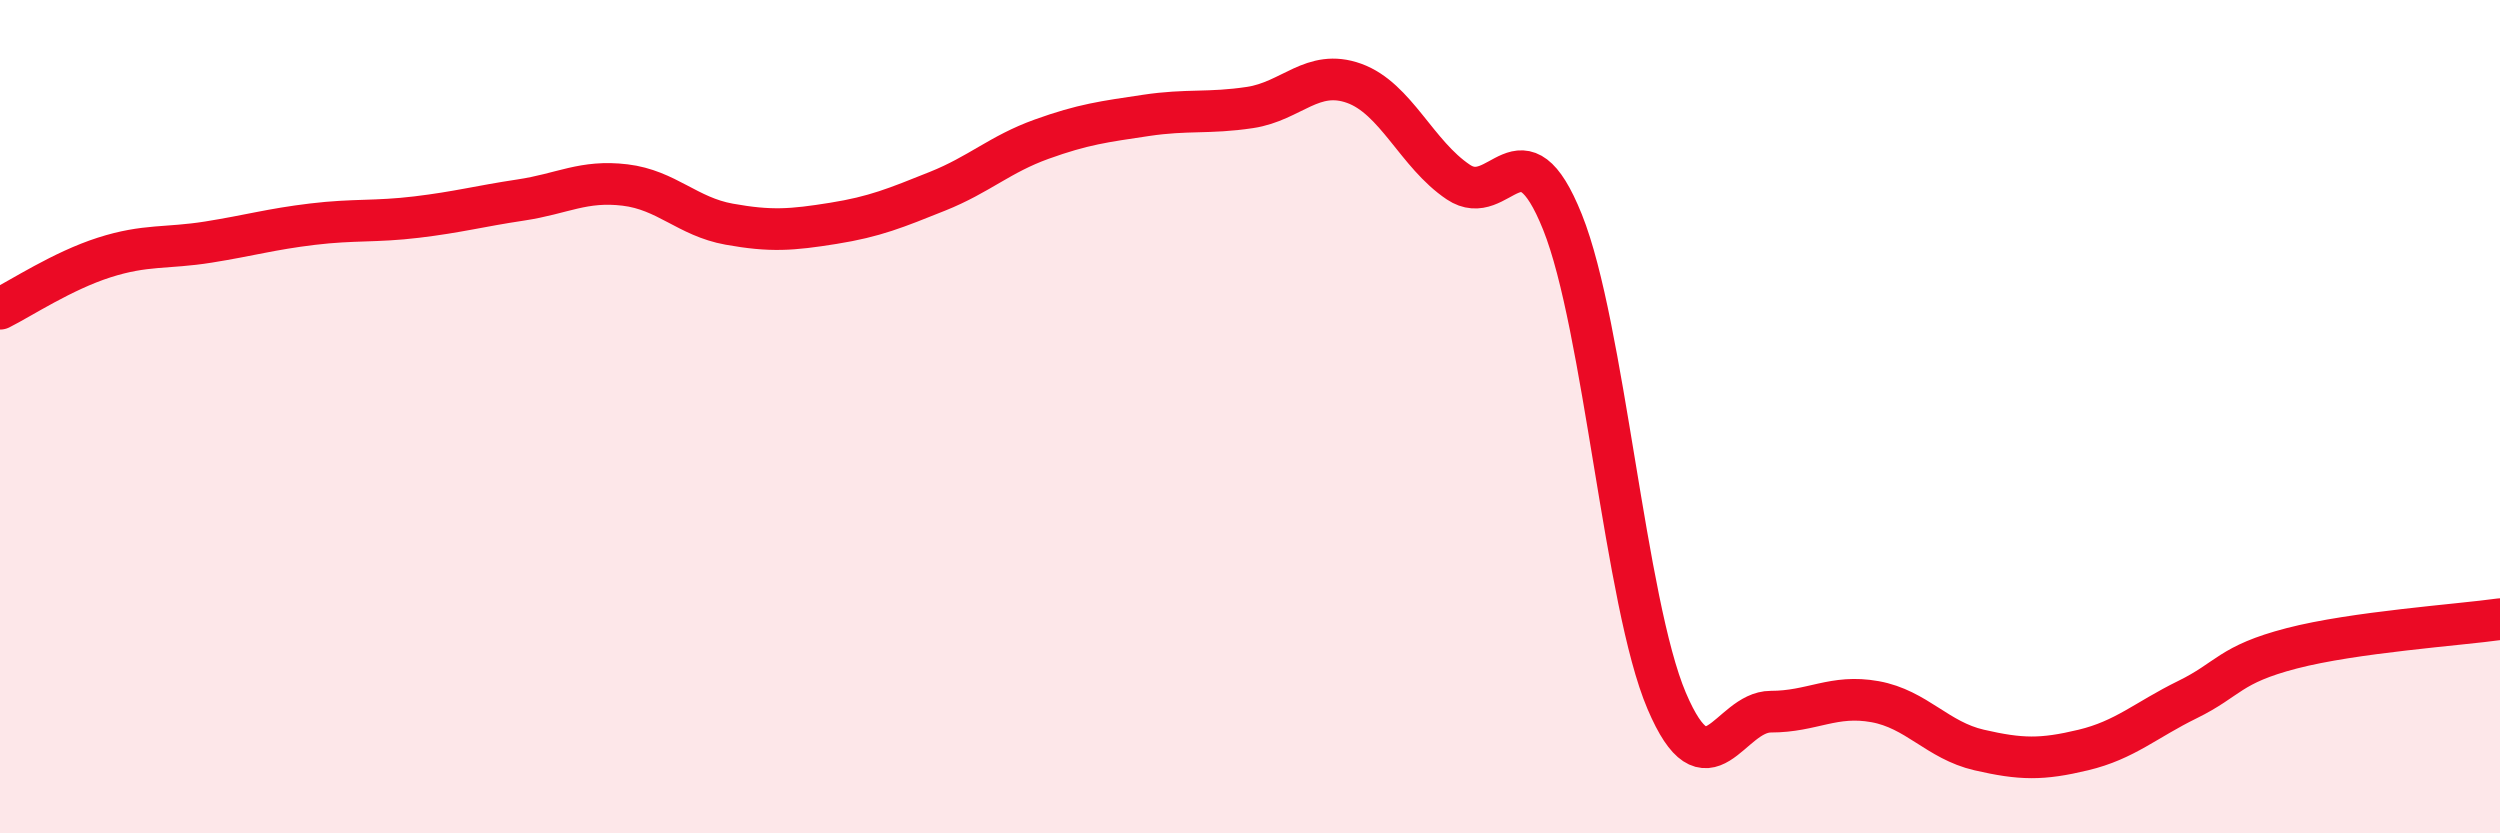 
    <svg width="60" height="20" viewBox="0 0 60 20" xmlns="http://www.w3.org/2000/svg">
      <path
        d="M 0,7.41 C 0.5,7.16 1.5,6.5 2.5,6.18 C 3.5,5.86 4,5.97 5,5.81 C 6,5.65 6.5,5.5 7.5,5.38 C 8.5,5.26 9,5.33 10,5.21 C 11,5.09 11.5,4.95 12.5,4.8 C 13.5,4.65 14,4.32 15,4.44 C 16,4.56 16.5,5.2 17.5,5.38 C 18.5,5.56 19,5.52 20,5.36 C 21,5.2 21.5,4.99 22.5,4.59 C 23.5,4.19 24,3.7 25,3.34 C 26,2.98 26.5,2.92 27.5,2.77 C 28.5,2.62 29,2.73 30,2.58 C 31,2.43 31.5,1.64 32.5,2 C 33.5,2.36 34,3.7 35,4.37 C 36,5.04 36.5,2.84 37.5,5.33 C 38.5,7.82 39,14.47 40,16.82 C 41,19.17 41.5,17.08 42.5,17.08 C 43.5,17.08 44,16.66 45,16.84 C 46,17.02 46.5,17.77 47.5,18 C 48.5,18.23 49,18.24 50,18 C 51,17.76 51.5,17.28 52.5,16.79 C 53.5,16.3 53.5,15.95 55,15.56 C 56.5,15.17 59,15 60,14.86L60 20L0 20Z"
        fill="#EB0A25"
        opacity="0.1"
        stroke-linecap="round"
        stroke-linejoin="round"
      />
      <path
        d="M 0,7.41 C 0.5,7.16 1.5,6.5 2.5,6.18 C 3.5,5.86 4,5.97 5,5.81 C 6,5.65 6.5,5.5 7.5,5.38 C 8.5,5.26 9,5.33 10,5.21 C 11,5.09 11.5,4.95 12.5,4.8 C 13.5,4.65 14,4.32 15,4.44 C 16,4.56 16.5,5.2 17.5,5.38 C 18.5,5.56 19,5.52 20,5.36 C 21,5.2 21.5,4.99 22.5,4.59 C 23.5,4.19 24,3.7 25,3.34 C 26,2.98 26.5,2.92 27.5,2.77 C 28.5,2.62 29,2.73 30,2.58 C 31,2.43 31.5,1.64 32.5,2 C 33.5,2.36 34,3.7 35,4.37 C 36,5.04 36.5,2.84 37.5,5.33 C 38.5,7.82 39,14.47 40,16.82 C 41,19.17 41.5,17.08 42.5,17.08 C 43.5,17.08 44,16.66 45,16.84 C 46,17.02 46.5,17.77 47.5,18 C 48.5,18.23 49,18.24 50,18 C 51,17.76 51.5,17.28 52.5,16.79 C 53.5,16.3 53.5,15.95 55,15.56 C 56.5,15.17 59,15 60,14.86"
        stroke="#EB0A25"
        stroke-width="1"
        fill="none"
        stroke-linecap="round"
        stroke-linejoin="round"
      />
    </svg>
  